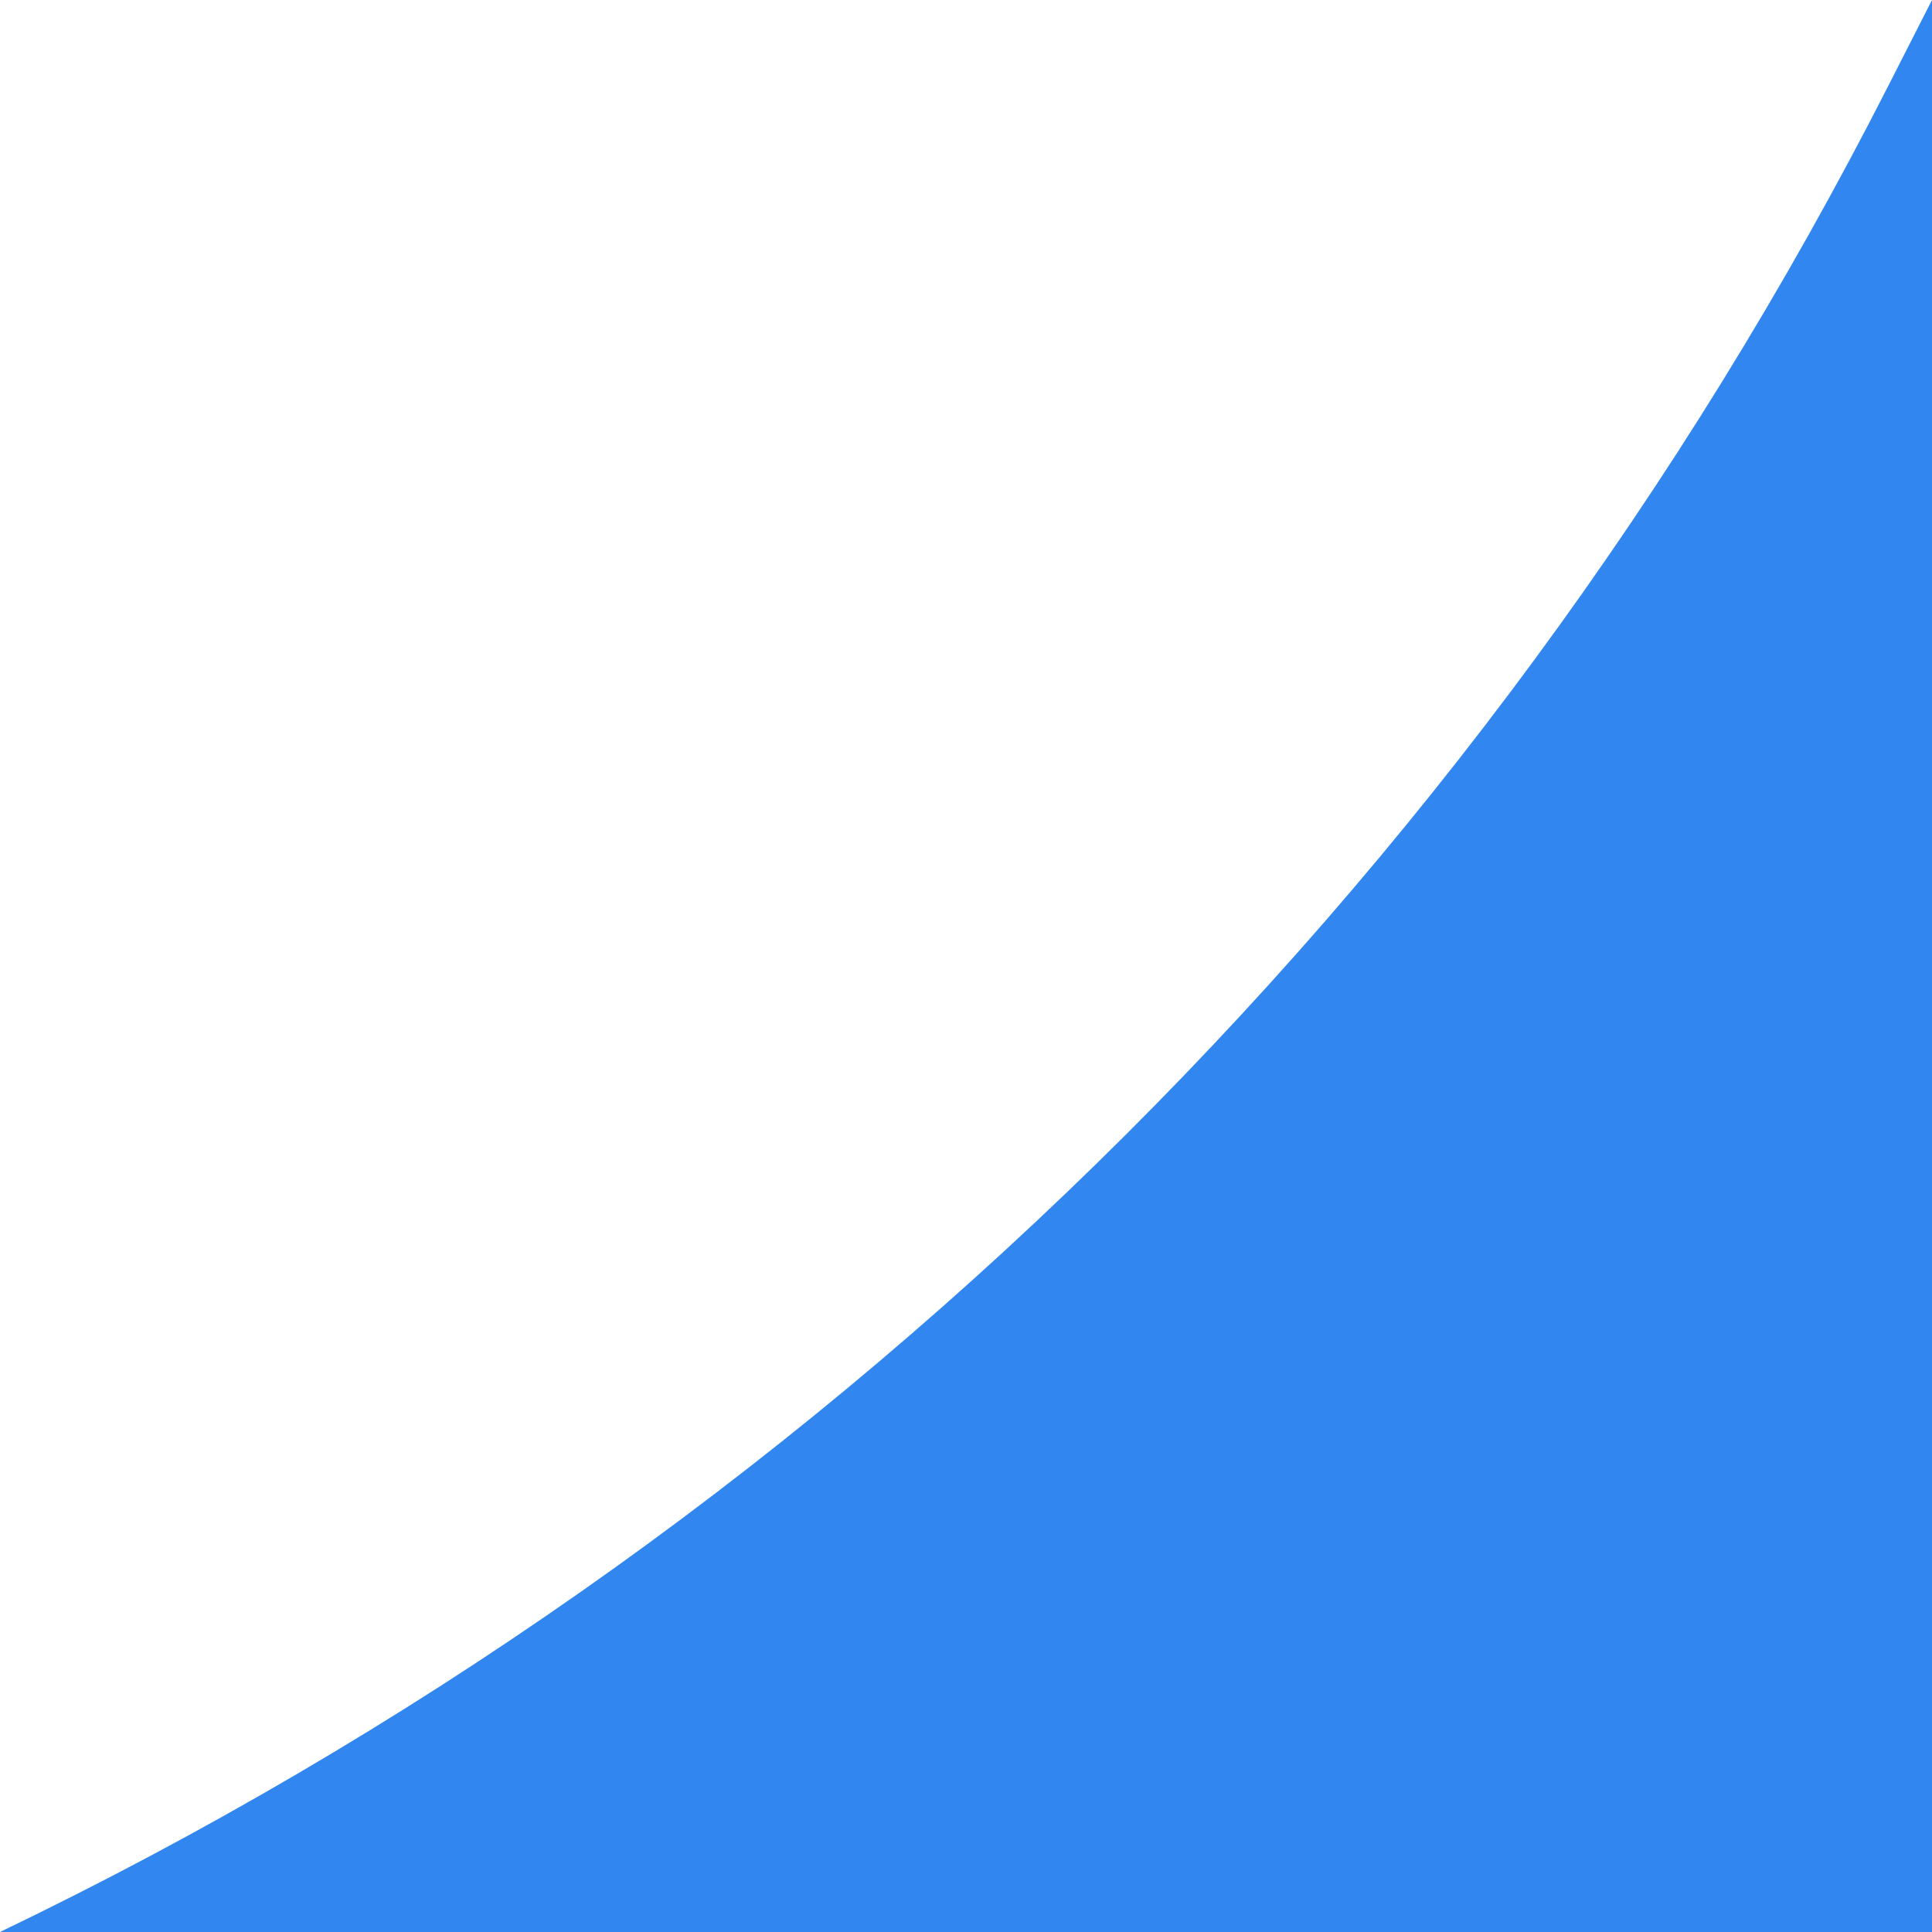 <svg width="40" height="40" viewBox="0 0 40 40" fill="none" xmlns="http://www.w3.org/2000/svg">
<path id="Vector 1374" d="M40 40H0C16.865 31.892 30.599 18.467 39.088 1.791L40 0V40Z" fill="#3186F0"/>
</svg>
